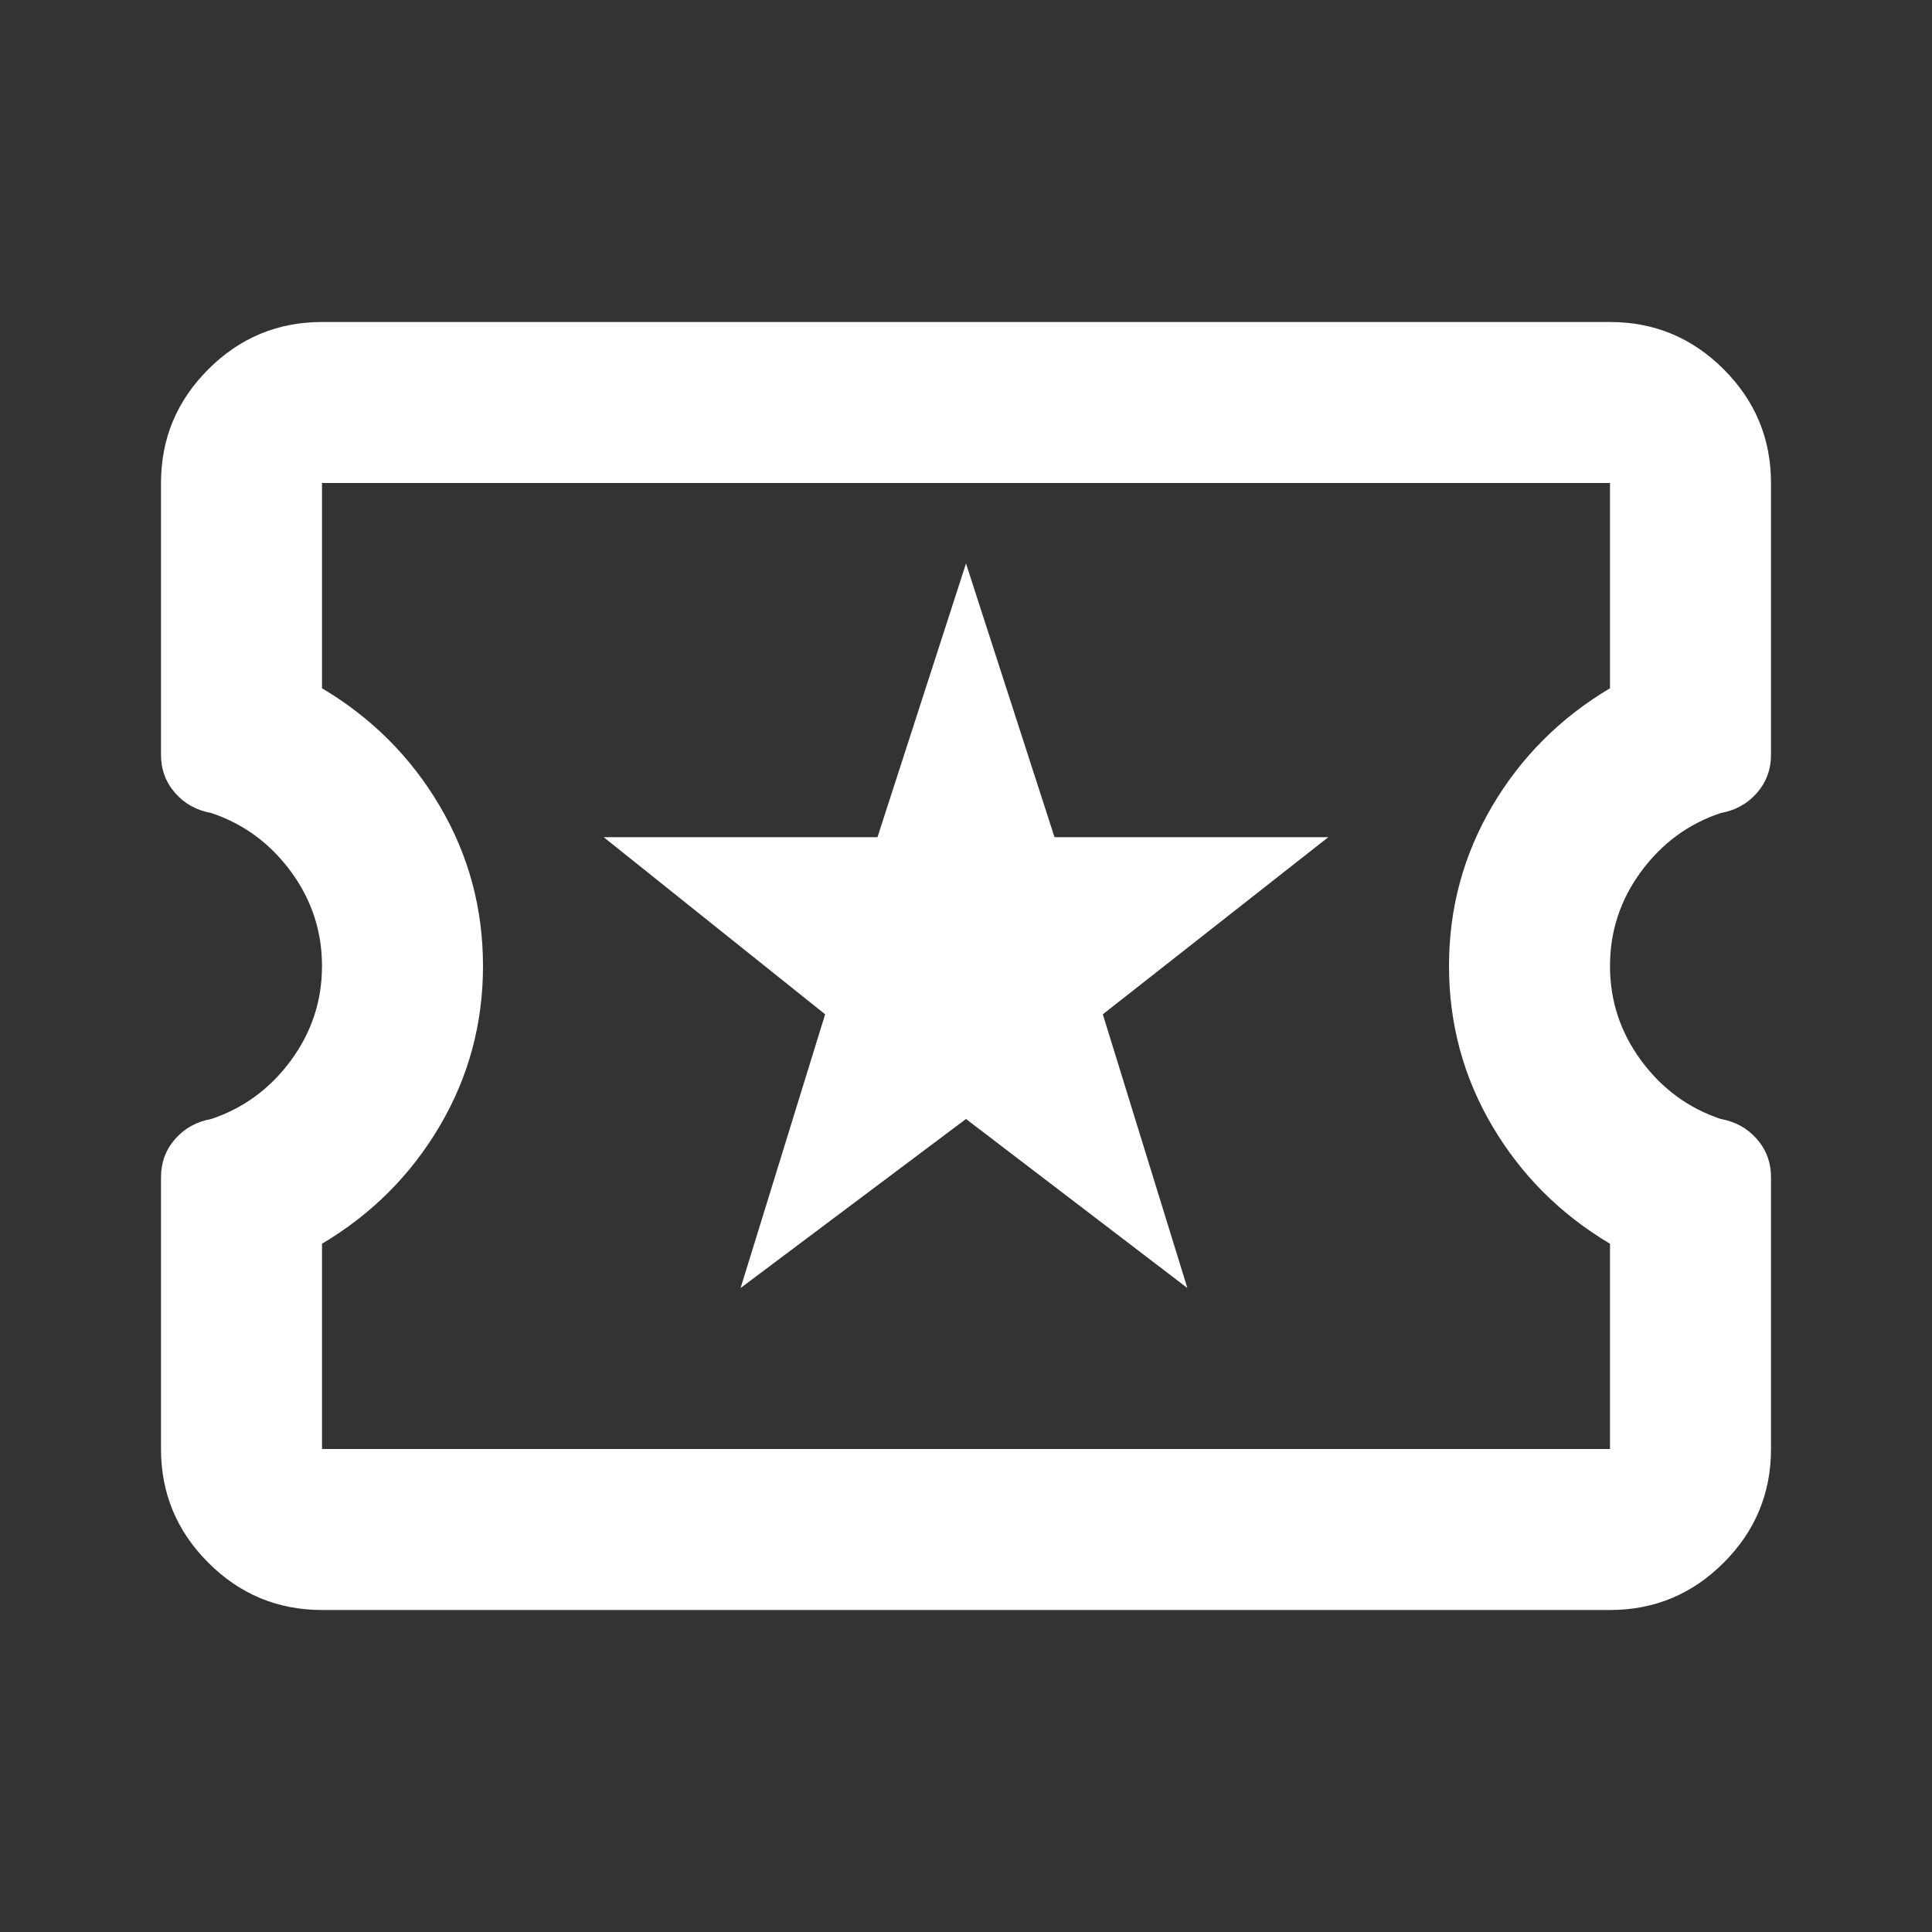 <?xml version="1.0" encoding="UTF-8"?> <svg xmlns="http://www.w3.org/2000/svg" width="33" height="33" viewBox="0 0 33 33" fill="none"><rect x="0" y="0" width="33" height="33" fill="#333333" stroke="none"/><path d="M12.65 22L16.5 19.113L20.281 22L18.837 17.325L22.688 14.3H18.012L16.5 9.625L14.988 14.3H10.312L14.094 17.325L12.65 22ZM5.5 27.5C4.744 27.5 4.096 27.231 3.558 26.692C3.019 26.154 2.75 25.506 2.75 24.75V20.109C2.75 19.857 2.83 19.64 2.991 19.456C3.151 19.273 3.357 19.158 3.609 19.113C4.159 18.929 4.612 18.597 4.967 18.116C5.322 17.634 5.5 17.096 5.5 16.5C5.5 15.904 5.322 15.366 4.967 14.884C4.612 14.403 4.159 14.071 3.609 13.887C3.357 13.842 3.151 13.727 2.991 13.544C2.83 13.36 2.75 13.143 2.75 12.891V8.25C2.75 7.494 3.019 6.846 3.558 6.308C4.096 5.769 4.744 5.5 5.5 5.5H27.5C28.256 5.5 28.904 5.769 29.442 6.308C29.981 6.846 30.25 7.494 30.25 8.25V12.891C30.25 13.143 30.17 13.36 30.009 13.544C29.849 13.727 29.643 13.842 29.391 13.887C28.841 14.071 28.388 14.403 28.033 14.884C27.678 15.366 27.5 15.904 27.5 16.5C27.5 17.096 27.678 17.634 28.033 18.116C28.388 18.597 28.841 18.929 29.391 19.113C29.643 19.158 29.849 19.273 30.009 19.456C30.17 19.64 30.25 19.857 30.25 20.109V24.75C30.25 25.506 29.981 26.154 29.442 26.692C28.904 27.231 28.256 27.5 27.5 27.5H5.5ZM5.5 24.75H27.5V21.244C26.652 20.74 25.982 20.069 25.489 19.233C24.996 18.396 24.75 17.485 24.75 16.5C24.75 15.515 24.996 14.604 25.489 13.767C25.982 12.931 26.652 12.26 27.5 11.756V8.25H5.5V11.756C6.348 12.26 7.018 12.931 7.511 13.767C8.004 14.604 8.25 15.515 8.25 16.5C8.25 17.485 8.004 18.396 7.511 19.233C7.018 20.069 6.348 20.74 5.5 21.244V24.75Z" fill="white"></path></svg> 